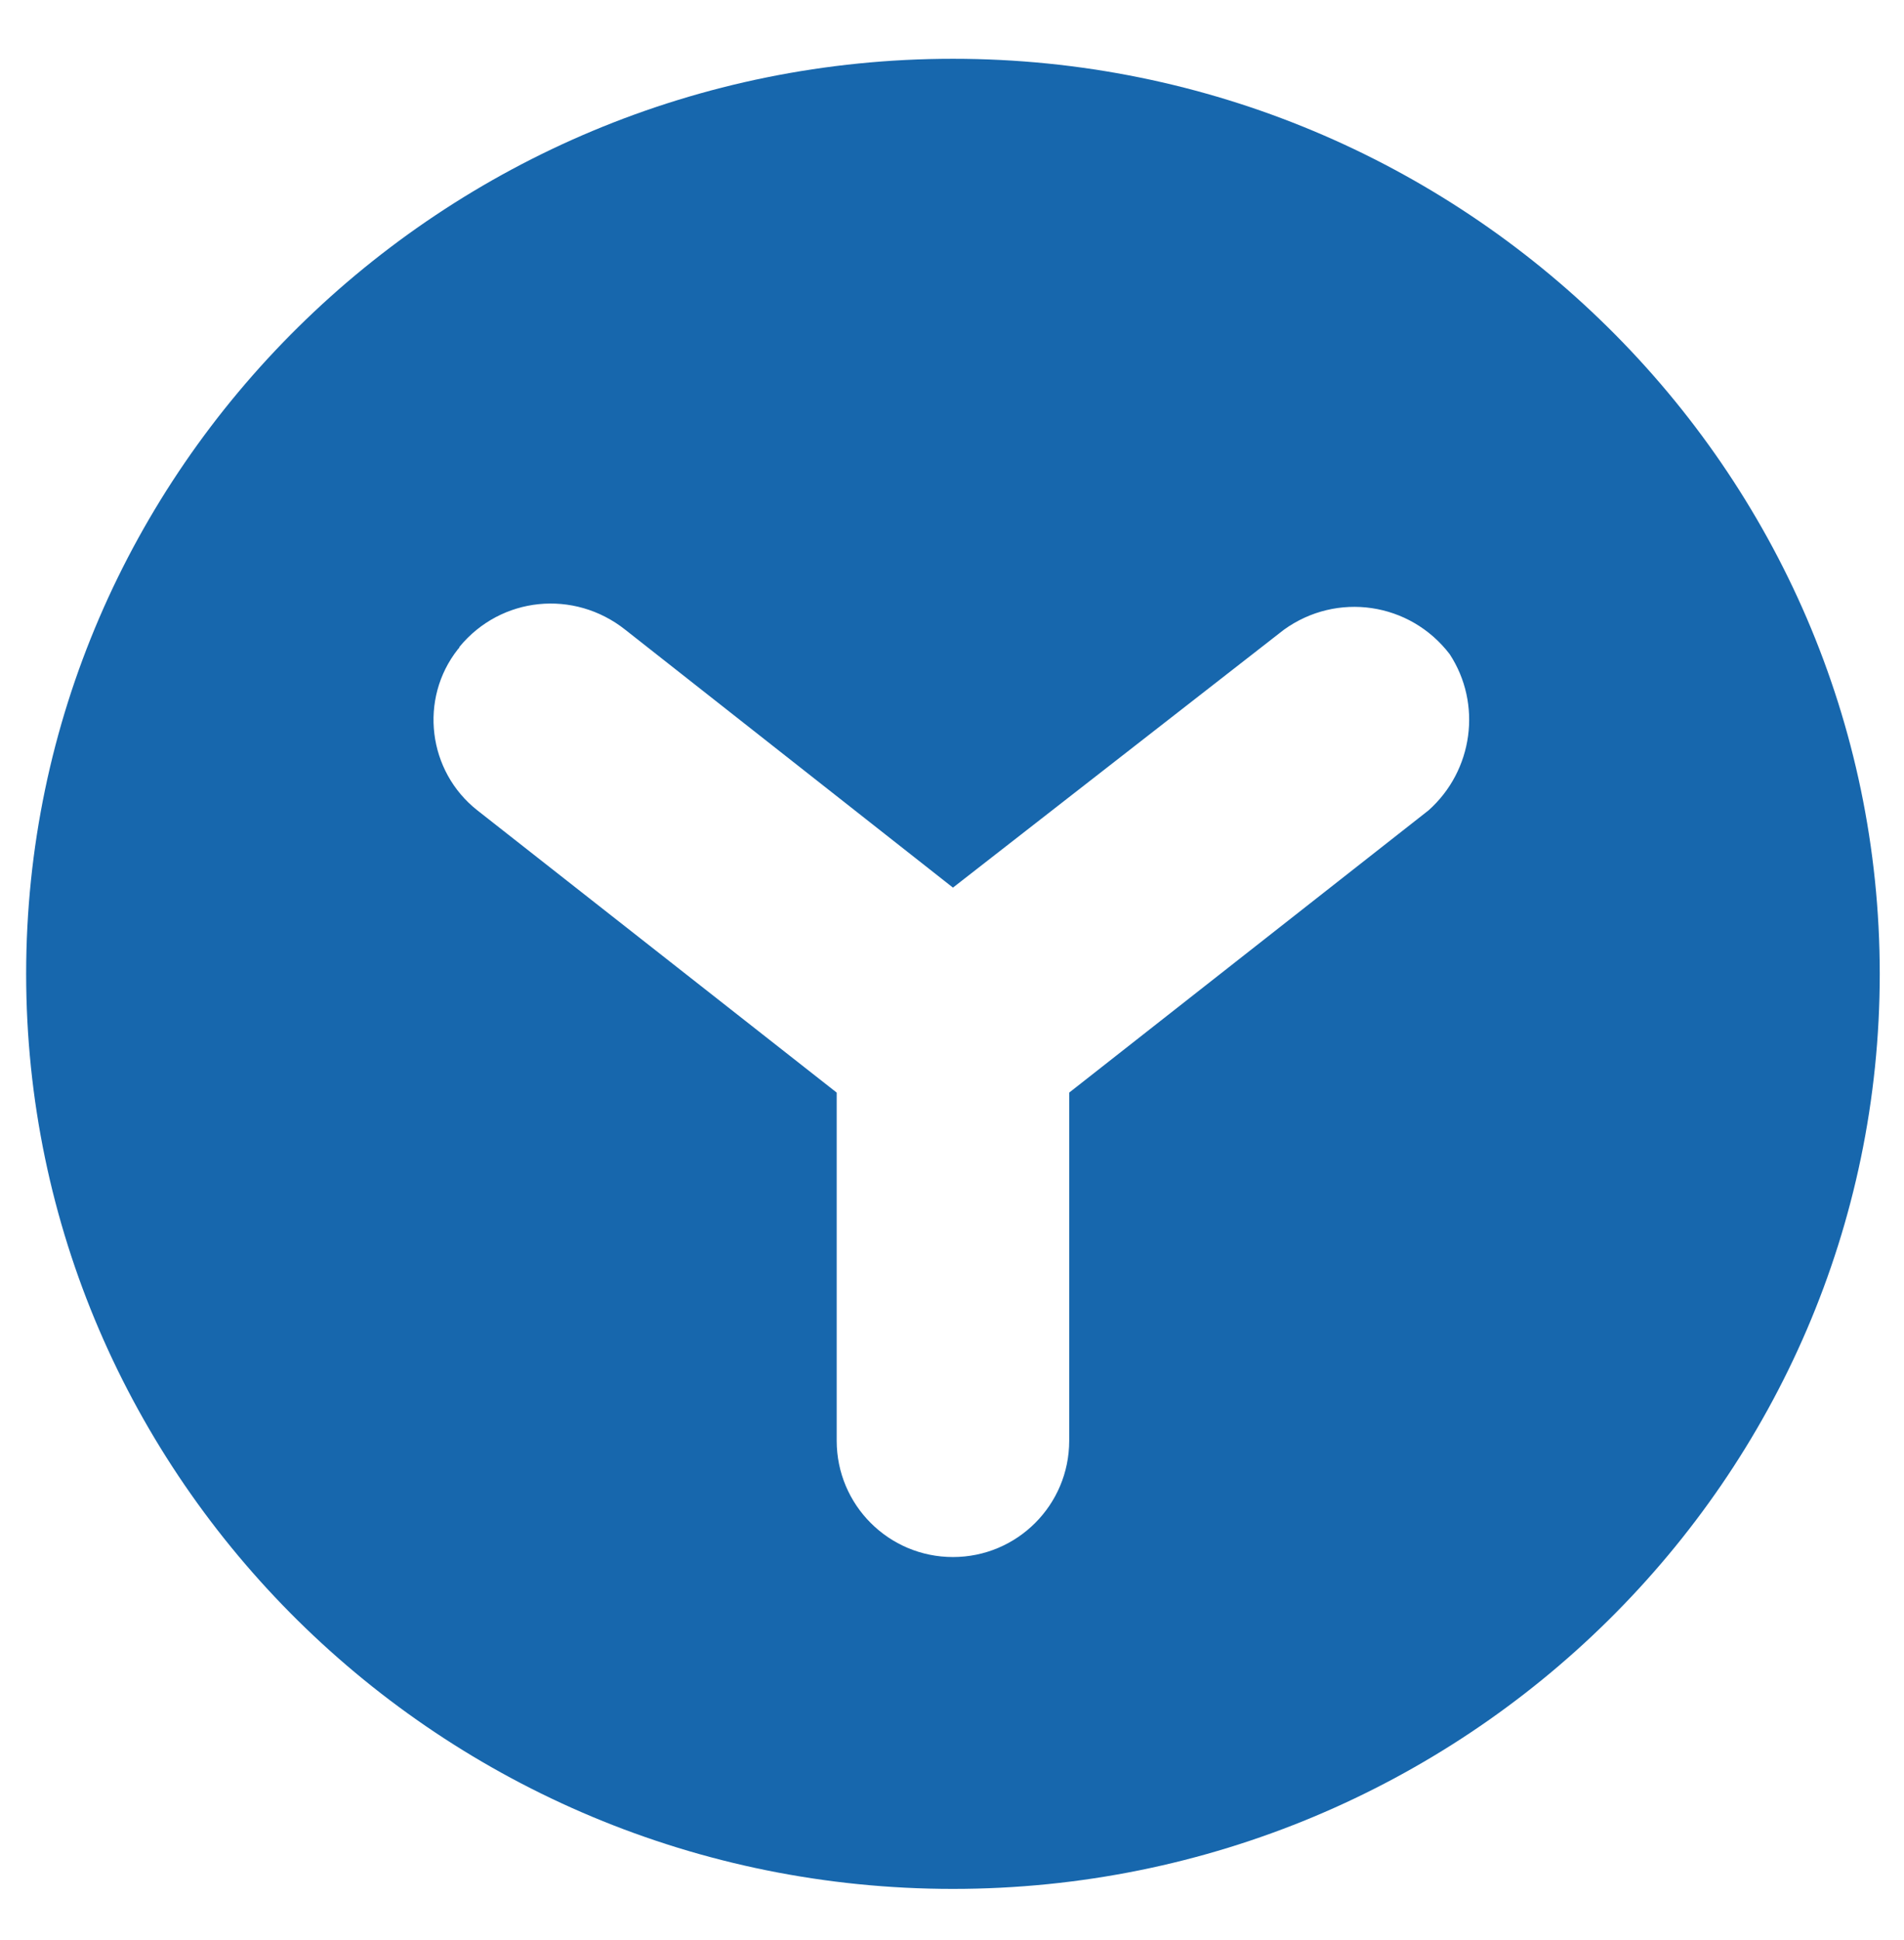 <?xml version="1.0" encoding="utf-8"?>
<!-- Generator: Adobe Illustrator 23.1.1, SVG Export Plug-In . SVG Version: 6.00 Build 0)  -->
<svg version="1.1" id="Layer_1" xmlns="http://www.w3.org/2000/svg" xmlns:xlink="http://www.w3.org/1999/xlink" x="0px" y="0px"
	 viewBox="0 0 234.2 238.5" style="enable-background:new 0 0 234.2 238.5;" xml:space="preserve">
<style type="text/css">
	.st0{fill:#1767AD;}
</style>
<g id="Group_84" transform="translate(-92.283 -103.373)">
	<path id="Path_56" class="st0" d="M209.5,110.6c-62.8,0-114,50.5-114,112.5s51.1,112.5,114,112.5s114-50.5,114-112.5l0,0
		C323.5,161.1,272.3,110.6,209.5,110.6z M268,203l-44.2,34.7v42.8c0,7.9-6.4,14.3-14.3,14.3c-7.9,0-14.3-6.4-14.3-14.3l0,0v-42.8
		L151,203c-6.1-4.8-7.2-13.7-2.4-19.8c0.1-0.1,0.2-0.2,0.2-0.3c5.1-6.2,14.1-7.1,20.4-2.1l40.3,31.7l40.7-31.7
		c6.5-4.7,15.5-3.4,20.4,3C274.6,189.9,273.5,198.1,268,203z"/>
</g>
</svg>
